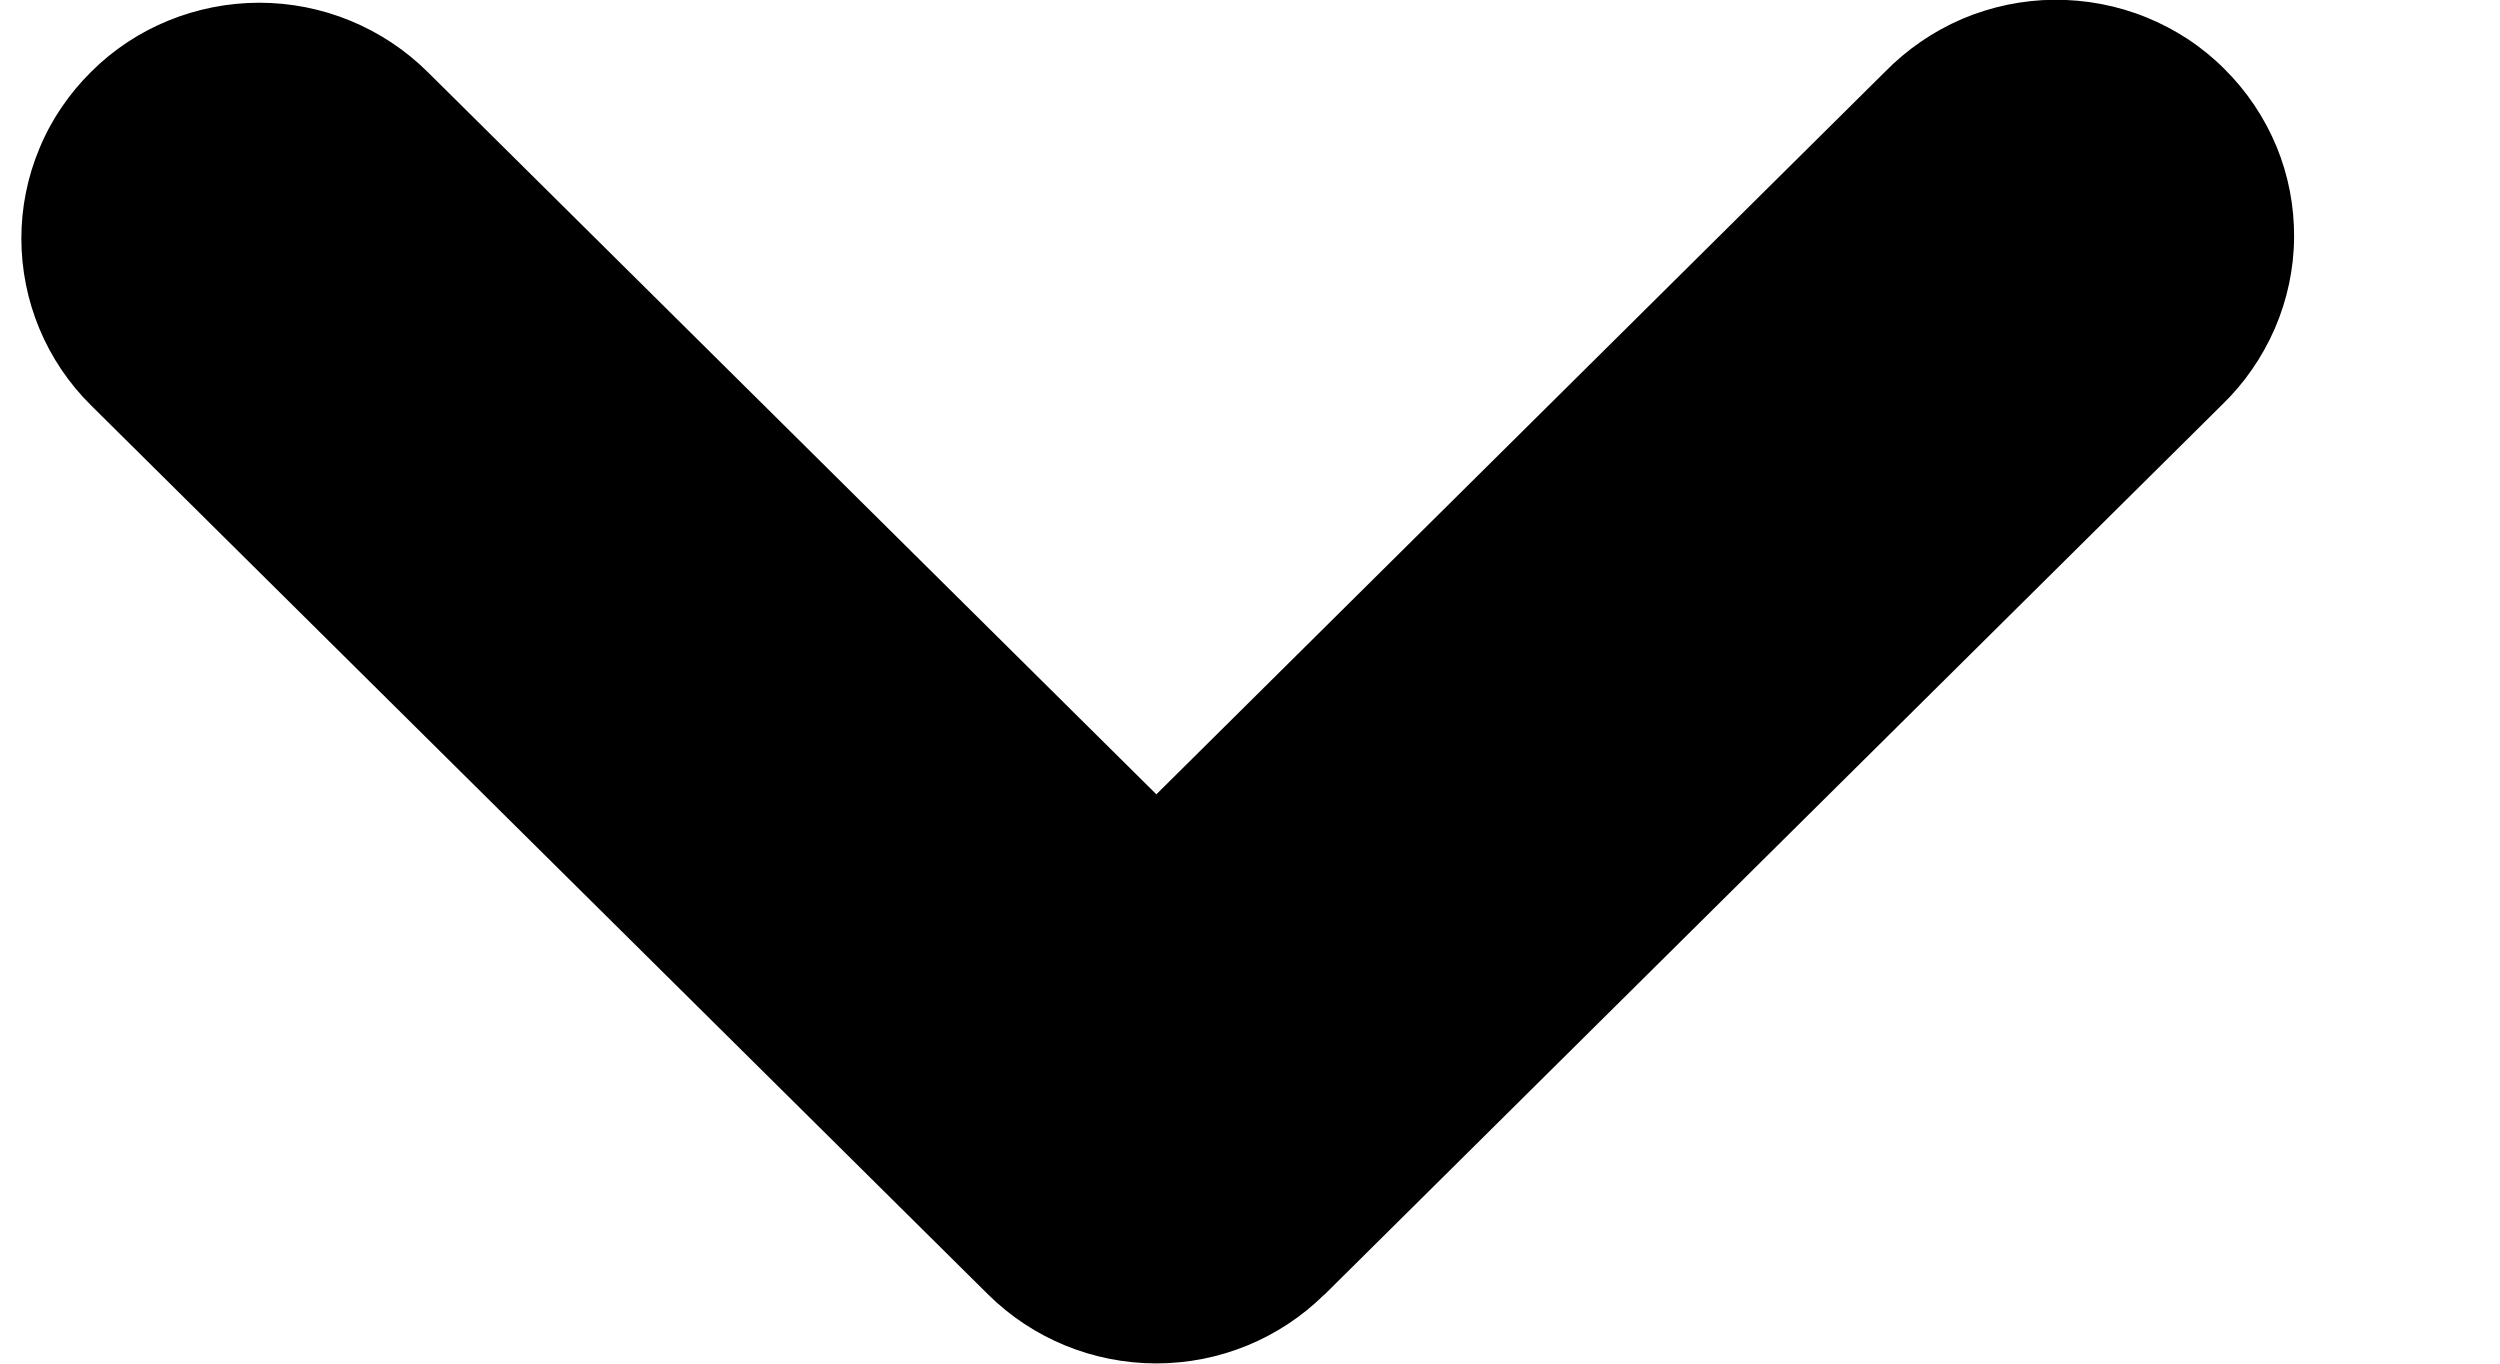 <svg width="11" height="6" viewBox="0 0 11 6" fill="none" xmlns="http://www.w3.org/2000/svg">
<path fill-rule="evenodd" clip-rule="evenodd" d="M5.827 5.696C5.631 5.89 5.365 5.999 5.088 5.999C4.81 5.999 4.544 5.89 4.348 5.696L0.4 1.783C0.204 1.589 0.094 1.325 0.094 1.049C0.094 0.913 0.121 0.778 0.174 0.652C0.226 0.526 0.304 0.412 0.401 0.316C0.498 0.219 0.613 0.143 0.74 0.091C0.867 0.039 1.004 0.012 1.141 0.012C1.278 0.012 1.415 0.039 1.541 0.091C1.668 0.143 1.784 0.22 1.881 0.316L5.088 3.495L8.294 0.316C8.391 0.217 8.506 0.138 8.634 0.083C8.762 0.029 8.899 0 9.038 -0.001C9.177 -0.002 9.315 0.024 9.443 0.076C9.572 0.128 9.689 0.205 9.787 0.303C9.885 0.4 9.963 0.516 10.016 0.643C10.069 0.771 10.095 0.907 10.094 1.045C10.093 1.183 10.064 1.319 10.009 1.446C9.954 1.572 9.875 1.687 9.775 1.783L5.827 5.697V5.696Z" fill="#FFA800" style="fill:#FFA800;fill:color(display-p3 1 0.66 0);fill-opacity:1;"/>
</svg>
